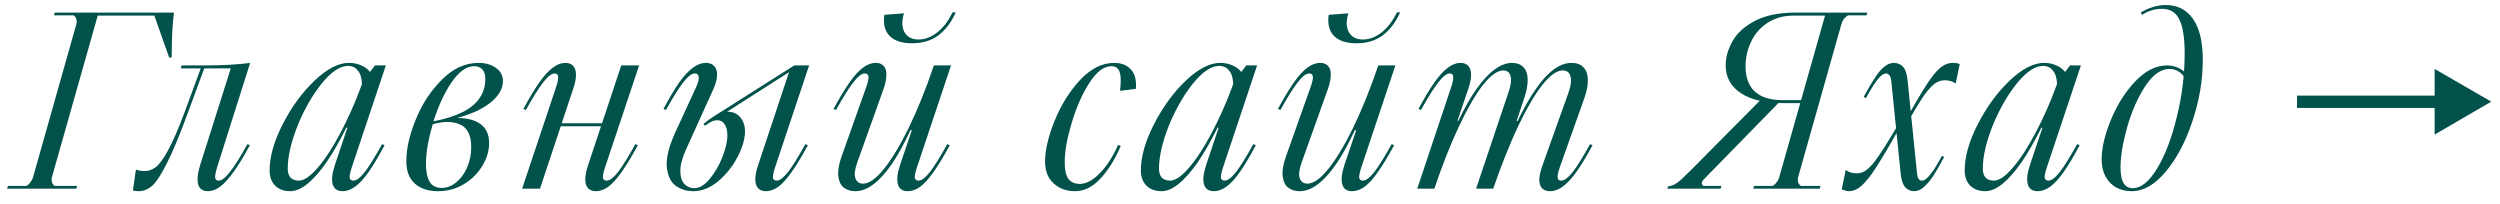 <?xml version="1.0" encoding="UTF-8"?> <svg xmlns="http://www.w3.org/2000/svg" width="159" height="13" viewBox="0 0 159 13" fill="none"><path d="M0.456 12L0.504 11.824H1.672C1.768 11.782 1.853 11.707 1.928 11.6C2.013 11.494 2.072 11.382 2.104 11.264L4.856 1.536C4.888 1.43 4.888 1.323 4.856 1.216C4.824 1.11 4.765 1.03 4.68 0.976H3.432L3.48 0.8H11.064C10.968 1.504 10.92 2.454 10.92 3.648L10.76 3.664L9.816 0.992H6.216L3.304 11.264C3.272 11.371 3.272 11.478 3.304 11.584C3.336 11.691 3.395 11.771 3.48 11.824H4.904L4.856 12H0.456Z" fill="#00524A"></path><path d="M13.221 12.16C13.008 12.16 12.842 12.096 12.725 11.968C12.618 11.84 12.565 11.654 12.565 11.408C12.565 11.163 12.618 10.864 12.725 10.512L14.677 4.352H11.493L11.557 4.16H13.093C14.149 4.16 15.088 4.107 15.909 4L13.813 10.624C13.717 10.944 13.675 11.168 13.685 11.296C13.696 11.424 13.771 11.488 13.909 11.488C14.101 11.488 14.341 11.302 14.629 10.928C14.928 10.555 15.296 9.968 15.733 9.168L15.893 9.232C15.52 9.926 15.178 10.486 14.869 10.912C14.57 11.339 14.288 11.654 14.021 11.856C13.755 12.059 13.488 12.16 13.221 12.16ZM8.821 12.16C8.747 12.16 8.677 12.155 8.613 12.144C8.549 12.144 8.496 12.134 8.453 12.112L8.645 10.784C8.816 10.848 9.003 10.88 9.205 10.88C9.44 10.88 9.669 10.8 9.893 10.64C10.128 10.47 10.395 10.107 10.693 9.552C11.002 8.987 11.36 8.16 11.765 7.072L12.789 4.288H13.013L11.957 7.152C11.434 8.582 10.986 9.659 10.613 10.384C10.251 11.11 9.936 11.59 9.669 11.824C9.403 12.048 9.12 12.16 8.821 12.16Z" fill="#00524A"></path><path d="M18.46 12.16C18.065 12.16 17.745 12.043 17.5 11.808C17.265 11.563 17.148 11.243 17.148 10.848C17.148 9.963 17.425 8.982 17.98 7.904C18.534 6.816 19.206 5.894 19.996 5.136C20.796 4.379 21.526 4 22.188 4C22.486 4 22.748 4.054 22.972 4.16C23.206 4.256 23.393 4.395 23.532 4.576L23.852 4.16H24.54L22.38 10.624C22.273 10.944 22.225 11.168 22.236 11.296C22.257 11.424 22.337 11.488 22.476 11.488C22.668 11.488 22.908 11.307 23.196 10.944C23.484 10.571 23.852 9.979 24.3 9.168L24.46 9.232C24.086 9.936 23.75 10.502 23.452 10.928C23.153 11.355 22.865 11.67 22.588 11.872C22.321 12.064 22.054 12.16 21.788 12.16C21.457 12.16 21.249 12.016 21.164 11.728C21.078 11.44 21.121 11.035 21.292 10.512L22.092 8.128L22.028 8.112C21.601 8.976 21.18 9.712 20.764 10.32C20.348 10.918 19.942 11.376 19.548 11.696C19.164 12.006 18.801 12.16 18.46 12.16ZM19.004 11.488C19.334 11.488 19.734 11.216 20.204 10.672C20.684 10.118 21.164 9.382 21.644 8.464C22.134 7.547 22.572 6.566 22.956 5.52L23.02 5.344C23.009 4.971 22.924 4.688 22.764 4.496C22.614 4.294 22.401 4.192 22.124 4.192C21.622 4.192 21.068 4.566 20.46 5.312C19.862 6.059 19.35 6.955 18.924 8C18.508 9.046 18.3 9.958 18.3 10.736C18.3 10.971 18.358 11.158 18.476 11.296C18.604 11.424 18.78 11.488 19.004 11.488Z" fill="#00524A"></path><path d="M27.859 12.16C27.241 12.16 26.75 12 26.387 11.68C26.024 11.36 25.843 10.88 25.843 10.24C25.843 9.451 26.046 8.566 26.451 7.584C26.857 6.592 27.411 5.75 28.115 5.056C28.819 4.352 29.593 4 30.435 4C30.883 4 31.251 4.107 31.539 4.32C31.838 4.523 31.987 4.806 31.987 5.168C31.987 5.627 31.742 6.064 31.251 6.48C30.761 6.896 30.035 7.238 29.075 7.504C29.726 7.504 30.227 7.638 30.579 7.904C30.931 8.16 31.107 8.56 31.107 9.104C31.107 9.606 30.958 10.096 30.659 10.576C30.371 11.046 29.977 11.43 29.475 11.728C28.985 12.016 28.446 12.16 27.859 12.16ZM28.083 11.952C28.414 11.952 28.723 11.835 29.011 11.6C29.31 11.355 29.544 11.035 29.715 10.64C29.886 10.235 29.971 9.808 29.971 9.36C29.971 8.614 29.736 8.134 29.267 7.92C28.798 7.707 28.216 7.702 27.523 7.904C27.235 8.875 27.091 9.712 27.091 10.416C27.091 10.918 27.171 11.302 27.331 11.568C27.491 11.824 27.742 11.952 28.083 11.952ZM27.571 7.712C28.307 7.574 28.921 7.382 29.411 7.136C29.902 6.891 30.265 6.592 30.499 6.24C30.744 5.888 30.867 5.483 30.867 5.024C30.867 4.747 30.803 4.544 30.675 4.416C30.547 4.278 30.377 4.208 30.163 4.208C29.672 4.208 29.192 4.55 28.723 5.232C28.265 5.904 27.881 6.731 27.571 7.712Z" fill="#00524A"></path><path d="M37.896 12.16C37.683 12.16 37.517 12.096 37.4 11.968C37.283 11.84 37.224 11.654 37.224 11.408C37.224 11.152 37.283 10.854 37.4 10.512L39.512 4.16H40.648L38.488 10.624C38.381 10.944 38.333 11.168 38.344 11.296C38.365 11.424 38.445 11.488 38.584 11.488C38.776 11.488 39.016 11.307 39.304 10.944C39.592 10.571 39.96 9.979 40.408 9.168L40.568 9.232C40.195 9.926 39.853 10.491 39.544 10.928C39.245 11.355 38.963 11.67 38.696 11.872C38.429 12.064 38.163 12.16 37.896 12.16ZM35.368 5.536C35.475 5.216 35.517 4.992 35.496 4.864C35.485 4.736 35.411 4.672 35.272 4.672C35.08 4.672 34.84 4.859 34.552 5.232C34.264 5.595 33.896 6.182 33.448 6.992L33.288 6.928C33.661 6.235 33.997 5.675 34.296 5.248C34.605 4.811 34.893 4.496 35.16 4.304C35.427 4.102 35.693 4 35.96 4C36.173 4 36.339 4.064 36.456 4.192C36.573 4.32 36.632 4.512 36.632 4.768C36.632 5.014 36.573 5.307 36.456 5.648L34.344 12H33.208L35.368 5.536ZM35.064 8.032V7.84H38.856V8.032H35.064Z" fill="#00524A"></path><path d="M44.085 12.16C43.669 12.16 43.296 12.043 42.965 11.808C42.645 11.563 42.459 11.158 42.405 10.592C42.363 10.027 42.549 9.291 42.965 8.384L44.277 5.536C44.405 5.259 44.459 5.046 44.437 4.896C44.427 4.747 44.341 4.672 44.181 4.672C43.989 4.672 43.749 4.859 43.461 5.232C43.173 5.595 42.805 6.182 42.357 6.992L42.197 6.928C42.571 6.224 42.907 5.659 43.205 5.232C43.515 4.806 43.803 4.496 44.069 4.304C44.347 4.102 44.619 4 44.885 4C45.131 4 45.312 4.07 45.429 4.208C45.557 4.347 45.616 4.544 45.605 4.8C45.595 5.046 45.52 5.328 45.381 5.648L43.653 9.456C43.397 10.011 43.269 10.48 43.269 10.864C43.269 11.238 43.355 11.515 43.525 11.696C43.696 11.878 43.904 11.968 44.149 11.968C44.48 11.968 44.805 11.776 45.125 11.392C45.456 10.998 45.728 10.534 45.941 10C46.155 9.467 46.261 9.003 46.261 8.608C46.261 8.31 46.203 8.075 46.085 7.904C45.979 7.734 45.824 7.648 45.621 7.648C45.483 7.648 45.355 7.68 45.237 7.744C45.12 7.798 44.987 7.883 44.837 8L44.741 7.888C44.965 7.696 45.189 7.531 45.413 7.392L50.517 4.16H51.461L49.301 10.624C49.195 10.944 49.147 11.168 49.157 11.296C49.179 11.424 49.259 11.488 49.397 11.488C49.589 11.488 49.829 11.307 50.117 10.944C50.405 10.571 50.773 9.979 51.221 9.168L51.381 9.232C51.008 9.926 50.667 10.491 50.357 10.928C50.059 11.355 49.776 11.67 49.509 11.872C49.243 12.064 48.976 12.16 48.709 12.16C48.496 12.16 48.331 12.096 48.213 11.968C48.096 11.84 48.037 11.654 48.037 11.408C48.037 11.152 48.096 10.854 48.213 10.512L50.181 4.592L46.069 7.216L46.085 7.104C46.117 7.104 46.149 7.104 46.181 7.104C46.213 7.104 46.245 7.104 46.277 7.104C46.608 7.104 46.875 7.222 47.077 7.456C47.28 7.691 47.381 7.995 47.381 8.368C47.381 8.827 47.227 9.36 46.917 9.968C46.608 10.566 46.197 11.083 45.685 11.52C45.173 11.947 44.64 12.16 44.085 12.16Z" fill="#00524A"></path><path d="M54.389 12.16C54.112 12.16 53.872 12.086 53.669 11.936C53.477 11.787 53.36 11.547 53.317 11.216C53.274 10.886 53.344 10.464 53.525 9.952L55.093 5.536C55.2 5.238 55.248 5.019 55.237 4.88C55.226 4.742 55.146 4.672 54.997 4.672C54.805 4.672 54.565 4.859 54.277 5.232C53.989 5.595 53.621 6.182 53.173 6.992L53.013 6.928C53.397 6.224 53.738 5.659 54.037 5.232C54.336 4.806 54.618 4.496 54.885 4.304C55.152 4.102 55.424 4 55.701 4C55.925 4 56.096 4.07 56.213 4.208C56.33 4.336 56.384 4.523 56.373 4.768C56.373 5.014 56.314 5.307 56.197 5.648L54.533 10.304C54.362 10.774 54.32 11.12 54.405 11.344C54.49 11.568 54.65 11.68 54.885 11.68C55.269 11.68 55.712 11.371 56.213 10.752C56.714 10.134 57.242 9.259 57.797 8.128C58.352 6.987 58.885 5.664 59.397 4.16H60.485L58.325 10.624C58.218 10.944 58.17 11.168 58.181 11.296C58.202 11.424 58.282 11.488 58.421 11.488C58.613 11.488 58.853 11.307 59.141 10.944C59.429 10.571 59.797 9.979 60.245 9.168L60.405 9.232C60.032 9.926 59.69 10.491 59.381 10.928C59.082 11.355 58.8 11.67 58.533 11.872C58.266 12.064 58 12.16 57.733 12.16C57.402 12.16 57.194 12.016 57.109 11.728C57.024 11.44 57.066 11.035 57.237 10.512L57.989 8.288L57.909 8.272C57.504 9.147 57.104 9.872 56.709 10.448C56.314 11.014 55.925 11.44 55.541 11.728C55.157 12.016 54.773 12.16 54.389 12.16ZM58.005 2.752C57.365 2.752 56.89 2.598 56.581 2.288C56.272 1.968 56.16 1.52 56.245 0.944L57.493 0.848C57.344 1.328 57.354 1.728 57.525 2.048C57.706 2.358 58.005 2.512 58.421 2.512C58.826 2.512 59.221 2.363 59.605 2.064C60 1.755 60.325 1.328 60.581 0.784H60.789C60.501 1.424 60.128 1.915 59.669 2.256C59.221 2.587 58.666 2.752 58.005 2.752Z" fill="#00524A"></path><path d="M68.371 12.16C68.009 12.16 67.683 12.086 67.395 11.936C67.107 11.787 66.878 11.574 66.707 11.296C66.547 11.008 66.467 10.667 66.467 10.272C66.467 9.547 66.67 8.683 67.075 7.68C67.481 6.678 68.019 5.814 68.691 5.088C69.374 4.363 70.099 4 70.867 4C71.315 4 71.667 4.139 71.923 4.416C72.179 4.683 72.286 5.094 72.243 5.648L71.235 5.776C71.278 5.392 71.289 5.088 71.267 4.864C71.246 4.64 71.187 4.475 71.091 4.368C70.995 4.262 70.862 4.208 70.691 4.208C70.201 4.208 69.726 4.571 69.267 5.296C68.809 6.022 68.435 6.875 68.147 7.856C67.859 8.838 67.715 9.659 67.715 10.32C67.715 10.79 67.79 11.136 67.939 11.36C68.099 11.584 68.345 11.696 68.675 11.696C69.081 11.696 69.502 11.472 69.939 11.024C70.387 10.576 70.777 9.974 71.107 9.216L71.283 9.28C70.91 10.144 70.473 10.843 69.971 11.376C69.481 11.899 68.947 12.16 68.371 12.16Z" fill="#00524A"></path><path d="M73.872 12.16C73.478 12.16 73.157 12.043 72.912 11.808C72.677 11.563 72.56 11.243 72.56 10.848C72.56 9.963 72.838 8.982 73.392 7.904C73.947 6.816 74.619 5.894 75.408 5.136C76.208 4.379 76.939 4 77.6 4C77.899 4 78.16 4.054 78.384 4.16C78.619 4.256 78.805 4.395 78.944 4.576L79.264 4.16H79.952L77.792 10.624C77.686 10.944 77.638 11.168 77.648 11.296C77.669 11.424 77.749 11.488 77.888 11.488C78.08 11.488 78.32 11.307 78.608 10.944C78.896 10.571 79.264 9.979 79.712 9.168L79.872 9.232C79.499 9.936 79.163 10.502 78.864 10.928C78.566 11.355 78.278 11.67 78 11.872C77.734 12.064 77.467 12.16 77.2 12.16C76.87 12.16 76.662 12.016 76.576 11.728C76.491 11.44 76.534 11.035 76.704 10.512L77.504 8.128L77.44 8.112C77.013 8.976 76.592 9.712 76.176 10.32C75.76 10.918 75.355 11.376 74.96 11.696C74.576 12.006 74.213 12.16 73.872 12.16ZM74.416 11.488C74.747 11.488 75.147 11.216 75.616 10.672C76.096 10.118 76.576 9.382 77.056 8.464C77.547 7.547 77.984 6.566 78.368 5.52L78.432 5.344C78.421 4.971 78.336 4.688 78.176 4.496C78.027 4.294 77.814 4.192 77.536 4.192C77.035 4.192 76.48 4.566 75.872 5.312C75.275 6.059 74.763 6.955 74.336 8C73.92 9.046 73.712 9.958 73.712 10.736C73.712 10.971 73.771 11.158 73.888 11.296C74.016 11.424 74.192 11.488 74.416 11.488Z" fill="#00524A"></path><path d="M82.651 12.16C82.374 12.16 82.134 12.086 81.931 11.936C81.739 11.787 81.622 11.547 81.579 11.216C81.537 10.886 81.606 10.464 81.787 9.952L83.355 5.536C83.462 5.238 83.51 5.019 83.499 4.88C83.489 4.742 83.409 4.672 83.259 4.672C83.067 4.672 82.827 4.859 82.539 5.232C82.251 5.595 81.883 6.182 81.435 6.992L81.275 6.928C81.659 6.224 82.001 5.659 82.299 5.232C82.598 4.806 82.881 4.496 83.147 4.304C83.414 4.102 83.686 4 83.963 4C84.187 4 84.358 4.07 84.475 4.208C84.593 4.336 84.646 4.523 84.635 4.768C84.635 5.014 84.577 5.307 84.459 5.648L82.795 10.304C82.625 10.774 82.582 11.12 82.667 11.344C82.753 11.568 82.913 11.68 83.147 11.68C83.531 11.68 83.974 11.371 84.475 10.752C84.977 10.134 85.505 9.259 86.059 8.128C86.614 6.987 87.147 5.664 87.659 4.16H88.747L86.587 10.624C86.481 10.944 86.433 11.168 86.443 11.296C86.465 11.424 86.545 11.488 86.683 11.488C86.875 11.488 87.115 11.307 87.403 10.944C87.691 10.571 88.059 9.979 88.507 9.168L88.667 9.232C88.294 9.926 87.953 10.491 87.643 10.928C87.345 11.355 87.062 11.67 86.795 11.872C86.529 12.064 86.262 12.16 85.995 12.16C85.665 12.16 85.457 12.016 85.371 11.728C85.286 11.44 85.329 11.035 85.499 10.512L86.251 8.288L86.171 8.272C85.766 9.147 85.366 9.872 84.971 10.448C84.577 11.014 84.187 11.44 83.803 11.728C83.419 12.016 83.035 12.16 82.651 12.16ZM86.267 2.752C85.627 2.752 85.153 2.598 84.843 2.288C84.534 1.968 84.422 1.52 84.507 0.944L85.755 0.848C85.606 1.328 85.617 1.728 85.787 2.048C85.969 2.358 86.267 2.512 86.683 2.512C87.089 2.512 87.483 2.363 87.867 2.064C88.262 1.755 88.587 1.328 88.843 0.784H89.051C88.763 1.424 88.39 1.915 87.931 2.256C87.483 2.587 86.929 2.752 86.267 2.752Z" fill="#00524A"></path><path d="M98.584 12.16C98.36 12.16 98.189 12.096 98.072 11.968C97.955 11.84 97.896 11.654 97.896 11.408C97.907 11.163 97.976 10.864 98.104 10.512L99.768 5.856C99.917 5.43 99.955 5.094 99.88 4.848C99.816 4.603 99.651 4.48 99.384 4.48C99.011 4.48 98.579 4.79 98.088 5.408C97.608 6.016 97.096 6.891 96.552 8.032C96.019 9.163 95.491 10.486 94.968 12H93.88L95.944 5.856C96.093 5.43 96.136 5.094 96.072 4.848C96.008 4.603 95.853 4.48 95.608 4.48C95.235 4.48 94.803 4.79 94.312 5.408C93.832 6.027 93.325 6.902 92.792 8.032C92.259 9.163 91.736 10.486 91.224 12H90.136L92.296 5.536C92.403 5.216 92.445 4.992 92.424 4.864C92.413 4.736 92.339 4.672 92.2 4.672C92.008 4.672 91.768 4.859 91.48 5.232C91.192 5.595 90.824 6.182 90.376 6.992L90.216 6.928C90.589 6.235 90.925 5.675 91.224 5.248C91.533 4.811 91.821 4.496 92.088 4.304C92.355 4.102 92.621 4 92.888 4C93.101 4 93.267 4.064 93.384 4.192C93.501 4.32 93.56 4.512 93.56 4.768C93.56 5.014 93.501 5.307 93.384 5.648L92.696 7.68L92.744 7.696C93.139 6.875 93.528 6.192 93.912 5.648C94.307 5.094 94.691 4.683 95.064 4.416C95.437 4.139 95.805 4 96.168 4C96.477 4 96.717 4.091 96.888 4.272C97.059 4.443 97.149 4.694 97.16 5.024C97.171 5.355 97.101 5.75 96.952 6.208L96.456 7.696H96.52C96.915 6.875 97.304 6.192 97.688 5.648C98.072 5.094 98.451 4.683 98.824 4.416C99.197 4.139 99.571 4 99.944 4C100.275 4 100.525 4.091 100.696 4.272C100.877 4.443 100.973 4.694 100.984 5.024C101.005 5.355 100.936 5.75 100.776 6.208L99.208 10.624C99.101 10.934 99.053 11.158 99.064 11.296C99.075 11.424 99.155 11.488 99.304 11.488C99.496 11.488 99.736 11.307 100.024 10.944C100.312 10.571 100.68 9.979 101.128 9.168L101.288 9.232C100.915 9.926 100.573 10.491 100.264 10.928C99.955 11.355 99.661 11.67 99.384 11.872C99.117 12.064 98.851 12.16 98.584 12.16Z" fill="#00524A"></path><path d="M111.513 12L111.561 11.824H112.729C112.825 11.782 112.911 11.707 112.985 11.6C113.071 11.494 113.129 11.382 113.161 11.264L116.073 0.992H114.089C113.439 0.992 112.879 1.147 112.409 1.456C111.951 1.755 111.604 2.155 111.369 2.656C111.135 3.147 111.017 3.664 111.017 4.208C111.017 4.923 111.215 5.462 111.609 5.824C112.004 6.187 112.591 6.368 113.369 6.368H115.033L114.969 6.56H113.497C112.281 6.56 111.353 6.347 110.713 5.92C110.073 5.494 109.753 4.907 109.753 4.16C109.753 3.648 109.897 3.136 110.185 2.624C110.473 2.112 110.948 1.68 111.609 1.328C112.281 0.976 113.151 0.8 114.217 0.8H118.761L118.713 0.976H117.545C117.449 1.019 117.359 1.094 117.273 1.2C117.199 1.307 117.145 1.419 117.113 1.536L114.361 11.264C114.329 11.371 114.329 11.478 114.361 11.584C114.393 11.691 114.452 11.771 114.537 11.824H115.785L115.737 12H111.513ZM106.089 11.856C106.249 11.835 106.388 11.792 106.505 11.728C106.623 11.664 106.761 11.563 106.921 11.424C107.081 11.275 107.321 11.04 107.641 10.72L112.009 6.32L112.665 6.384H113.273L108.345 11.424C108.271 11.51 108.233 11.59 108.233 11.664C108.244 11.739 108.281 11.792 108.345 11.824H109.481L109.433 12H106.041L106.089 11.856Z" fill="#00524A"></path><path d="M121.743 12.16C121.519 12.16 121.327 12.075 121.167 11.904C121.018 11.734 120.922 11.435 120.879 11.008L120.287 5.168C120.266 4.976 120.223 4.848 120.159 4.784C120.106 4.71 120.037 4.672 119.951 4.672C119.802 4.672 119.631 4.79 119.439 5.024C119.247 5.259 118.991 5.664 118.671 6.24L118.527 6.16C118.815 5.638 119.055 5.232 119.247 4.944C119.439 4.646 119.631 4.416 119.823 4.256C120.026 4.086 120.234 4 120.447 4C120.693 4 120.89 4.086 121.039 4.256C121.189 4.416 121.285 4.715 121.327 5.152L121.919 10.992C121.941 11.195 121.978 11.328 122.031 11.392C122.085 11.456 122.154 11.488 122.239 11.488C122.378 11.488 122.543 11.371 122.735 11.136C122.938 10.902 123.194 10.496 123.503 9.92L123.647 9.984C123.381 10.486 123.151 10.886 122.959 11.184C122.767 11.472 122.57 11.707 122.367 11.888C122.165 12.07 121.957 12.16 121.743 12.16ZM117.583 12.16C117.487 12.16 117.402 12.144 117.327 12.112C117.242 12.091 117.178 12.064 117.135 12.032L117.391 10.8C117.551 10.95 117.791 11.024 118.111 11.024C118.357 11.024 118.586 10.928 118.799 10.736C119.023 10.544 119.269 10.246 119.535 9.84C119.813 9.435 120.207 8.8 120.719 7.936L120.863 8.048C120.202 9.211 119.69 10.075 119.327 10.64C118.965 11.195 118.65 11.59 118.383 11.824C118.127 12.048 117.861 12.16 117.583 12.16ZM121.199 7.632C121.765 6.63 122.207 5.883 122.527 5.392C122.847 4.891 123.135 4.534 123.391 4.32C123.647 4.107 123.919 4 124.207 4C124.41 4 124.554 4.027 124.639 4.08L124.383 5.312C124.191 5.174 123.957 5.104 123.679 5.104C123.434 5.104 123.199 5.195 122.975 5.376C122.762 5.558 122.538 5.819 122.303 6.16C122.079 6.502 121.759 7.03 121.343 7.744L121.199 7.632Z" fill="#00524A"></path><path d="M126.266 12.16C125.871 12.16 125.551 12.043 125.306 11.808C125.071 11.563 124.954 11.243 124.954 10.848C124.954 9.963 125.231 8.982 125.786 7.904C126.341 6.816 127.013 5.894 127.802 5.136C128.602 4.379 129.333 4 129.994 4C130.293 4 130.554 4.054 130.778 4.16C131.013 4.256 131.199 4.395 131.338 4.576L131.658 4.16H132.346L130.186 10.624C130.079 10.944 130.031 11.168 130.042 11.296C130.063 11.424 130.143 11.488 130.282 11.488C130.474 11.488 130.714 11.307 131.002 10.944C131.29 10.571 131.658 9.979 132.106 9.168L132.266 9.232C131.893 9.936 131.557 10.502 131.258 10.928C130.959 11.355 130.671 11.67 130.394 11.872C130.127 12.064 129.861 12.16 129.594 12.16C129.263 12.16 129.055 12.016 128.97 11.728C128.885 11.44 128.927 11.035 129.098 10.512L129.898 8.128L129.834 8.112C129.407 8.976 128.986 9.712 128.57 10.32C128.154 10.918 127.749 11.376 127.354 11.696C126.97 12.006 126.607 12.16 126.266 12.16ZM126.81 11.488C127.141 11.488 127.541 11.216 128.01 10.672C128.49 10.118 128.97 9.382 129.45 8.464C129.941 7.547 130.378 6.566 130.762 5.52L130.826 5.344C130.815 4.971 130.73 4.688 130.57 4.496C130.421 4.294 130.207 4.192 129.93 4.192C129.429 4.192 128.874 4.566 128.266 5.312C127.669 6.059 127.157 6.955 126.73 8C126.314 9.046 126.106 9.958 126.106 10.736C126.106 10.971 126.165 11.158 126.282 11.296C126.41 11.424 126.586 11.488 126.81 11.488Z" fill="#00524A"></path><path d="M135.569 12.16C135.228 12.16 134.908 12.086 134.609 11.936C134.321 11.776 134.092 11.547 133.921 11.248C133.751 10.939 133.665 10.571 133.665 10.144C133.665 9.408 133.863 8.566 134.257 7.616C134.652 6.656 135.169 5.84 135.809 5.168C136.449 4.496 137.121 4.16 137.825 4.16C138.145 4.16 138.439 4.24 138.705 4.4C138.972 4.56 139.153 4.8 139.249 5.12L139.105 5.248C138.988 4.95 138.828 4.731 138.625 4.592C138.423 4.454 138.209 4.384 137.985 4.384C137.431 4.384 136.913 4.752 136.433 5.488C135.953 6.224 135.569 7.099 135.281 8.112C135.004 9.115 134.865 9.963 134.865 10.656C134.865 11.094 134.929 11.424 135.057 11.648C135.196 11.862 135.393 11.968 135.649 11.968C136.172 11.968 136.689 11.547 137.201 10.704C137.713 9.851 138.129 8.758 138.449 7.424C138.78 6.091 138.945 4.742 138.945 3.376C138.945 2.416 138.833 1.707 138.609 1.248C138.396 0.79 138.023 0.56 137.489 0.56C137.276 0.56 137.063 0.592 136.849 0.656C136.636 0.72 136.433 0.816 136.241 0.944L136.145 0.8C136.401 0.64 136.663 0.523 136.929 0.448C137.196 0.363 137.463 0.32 137.729 0.32C138.487 0.32 139.068 0.614 139.473 1.2C139.889 1.787 140.097 2.656 140.097 3.808C140.097 5.099 139.879 6.395 139.441 7.696C139.015 8.998 138.449 10.07 137.745 10.912C137.052 11.744 136.327 12.16 135.569 12.16Z" fill="#00524A"></path><path d="M146.091 6.864V6.08H154.843V4.384L158.443 6.464L154.843 8.56V6.864H146.091Z" fill="#00524A"></path></svg> 